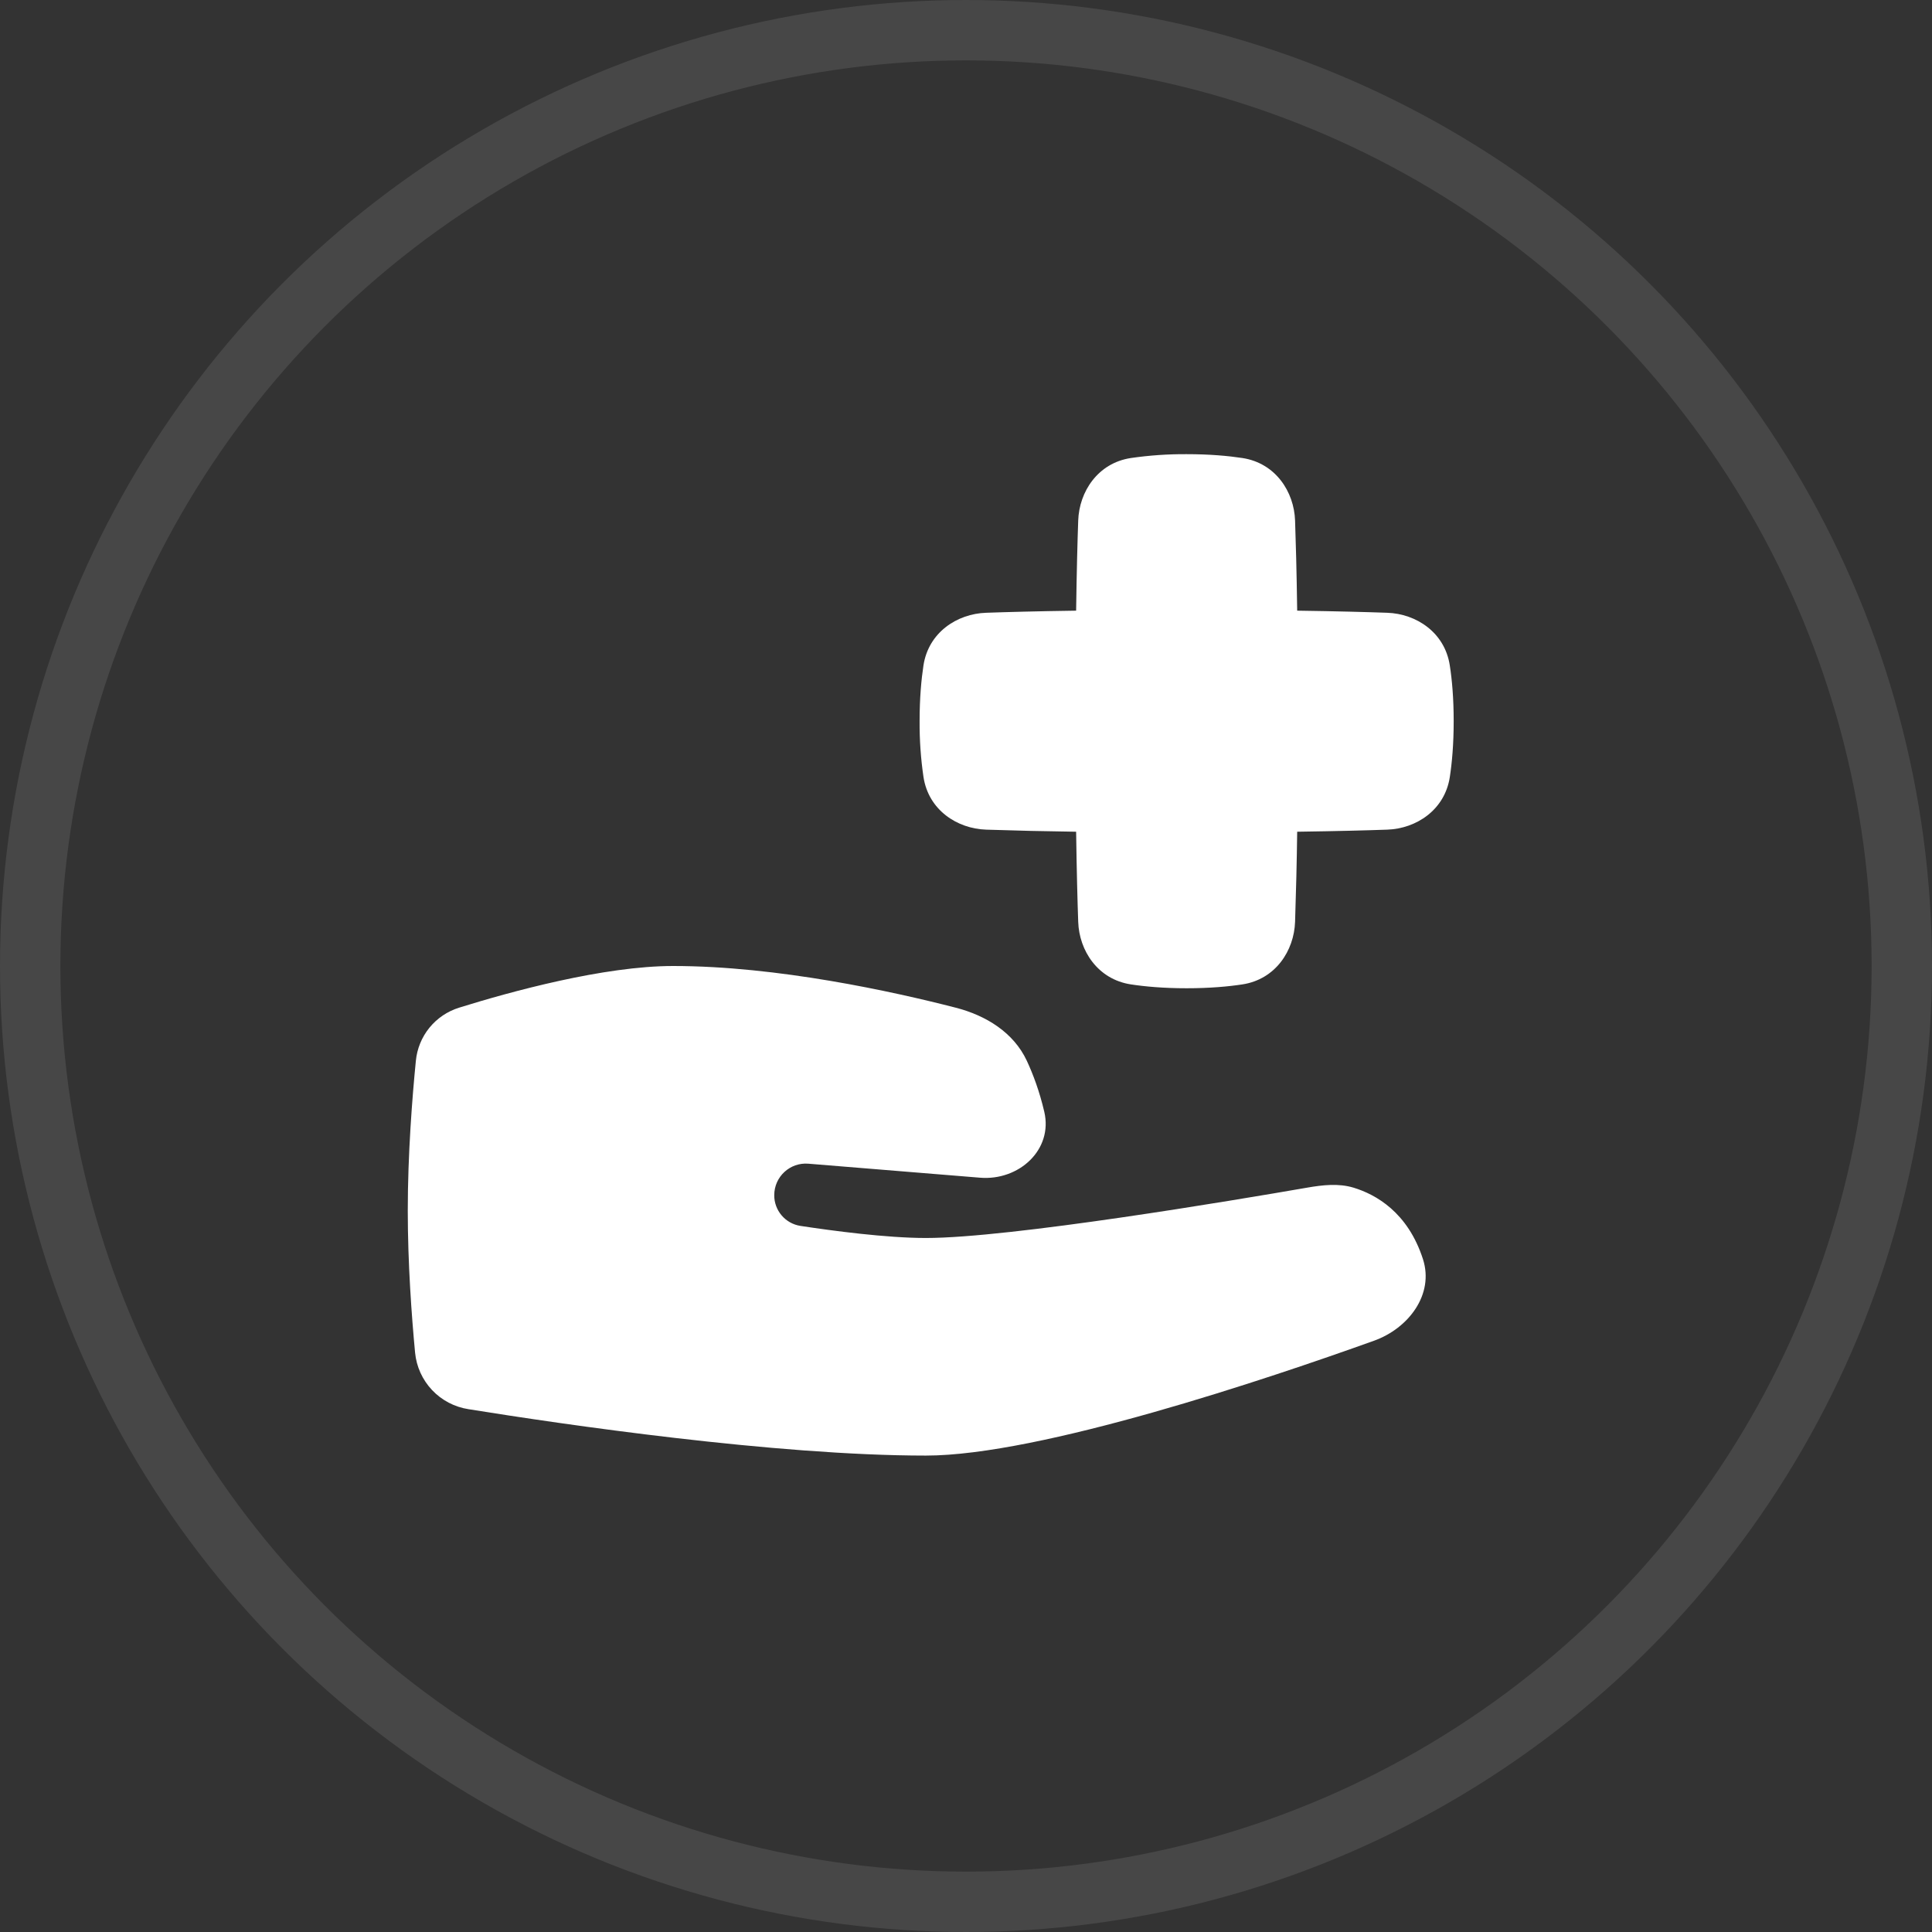 <svg width="64" height="64" viewBox="0 0 64 64" fill="none" xmlns="http://www.w3.org/2000/svg">
<rect x="0" y="0" width="64" height="64" fill="#333333" stroke="none"/>
<g clip-path="url(#clip0_896_2264)">
<path fill-rule="evenodd" clip-rule="evenodd" d="M37.459 15.173C38.071 15.084 38.69 15.041 39.309 15.045C40.074 15.045 40.686 15.101 41.159 15.173C42.254 15.342 42.868 16.289 42.901 17.244C42.925 17.915 42.952 18.9 42.971 20.229C44.3 20.248 45.284 20.275 45.955 20.299C46.911 20.332 47.858 20.946 48.026 22.041C48.1 22.514 48.155 23.126 48.155 23.891C48.155 24.656 48.099 25.268 48.027 25.741C47.858 26.836 46.911 27.45 45.956 27.483C45.285 27.507 44.3 27.533 42.971 27.552C42.958 28.548 42.934 29.543 42.901 30.537C42.868 31.493 42.254 32.44 41.159 32.609C40.686 32.681 40.074 32.737 39.309 32.737C38.544 32.737 37.932 32.681 37.459 32.609C36.364 32.44 35.75 31.493 35.717 30.537C35.693 29.866 35.667 28.882 35.648 27.552C34.653 27.539 33.658 27.516 32.663 27.483C31.707 27.45 30.76 26.836 30.592 25.741C30.502 25.129 30.459 24.51 30.463 23.891C30.463 23.126 30.519 22.514 30.591 22.041C30.76 20.946 31.707 20.332 32.663 20.299C33.334 20.275 34.318 20.248 35.648 20.229C35.667 18.9 35.693 17.916 35.717 17.245C35.75 16.289 36.364 15.341 37.459 15.173ZM15.206 33.381C14.821 33.501 14.48 33.732 14.225 34.045C13.971 34.358 13.815 34.739 13.776 35.14C13.656 36.352 13.508 38.23 13.508 40.109C13.508 41.853 13.636 43.598 13.75 44.808C13.795 45.273 13.993 45.709 14.313 46.048C14.634 46.388 15.058 46.61 15.52 46.681C18.639 47.183 25.69 48.218 30.672 48.218C34.443 48.218 41.989 45.679 45.517 44.413C46.666 44 47.511 42.875 47.138 41.713C46.637 40.157 45.575 39.568 44.841 39.344C44.34 39.192 43.814 39.254 43.298 39.343C40.884 39.762 33.459 41.01 30.672 41.01C29.357 41.01 27.563 40.769 26.512 40.609C26.27 40.571 26.05 40.447 25.892 40.261C25.733 40.074 25.646 39.837 25.648 39.592C25.648 38.98 26.17 38.499 26.779 38.549L32.467 39.013C33.754 39.118 34.888 38.087 34.593 36.828C34.435 36.152 34.224 35.59 34.015 35.14C33.577 34.202 32.663 33.639 31.66 33.381C29.589 32.848 25.747 32 22.298 32C20.002 32 16.917 32.848 15.206 33.381Z" fill="white"/>
</g>
<circle opacity="0.1" cx="32" cy="32" r="31" stroke="white" stroke-width="2"/>
<defs>
<clipPath id="clip0_896_2264">
<rect width="35.385" height="35.385" fill="white" transform="translate(12.77 14.308)"/>
</clipPath>
</defs>
</svg>
